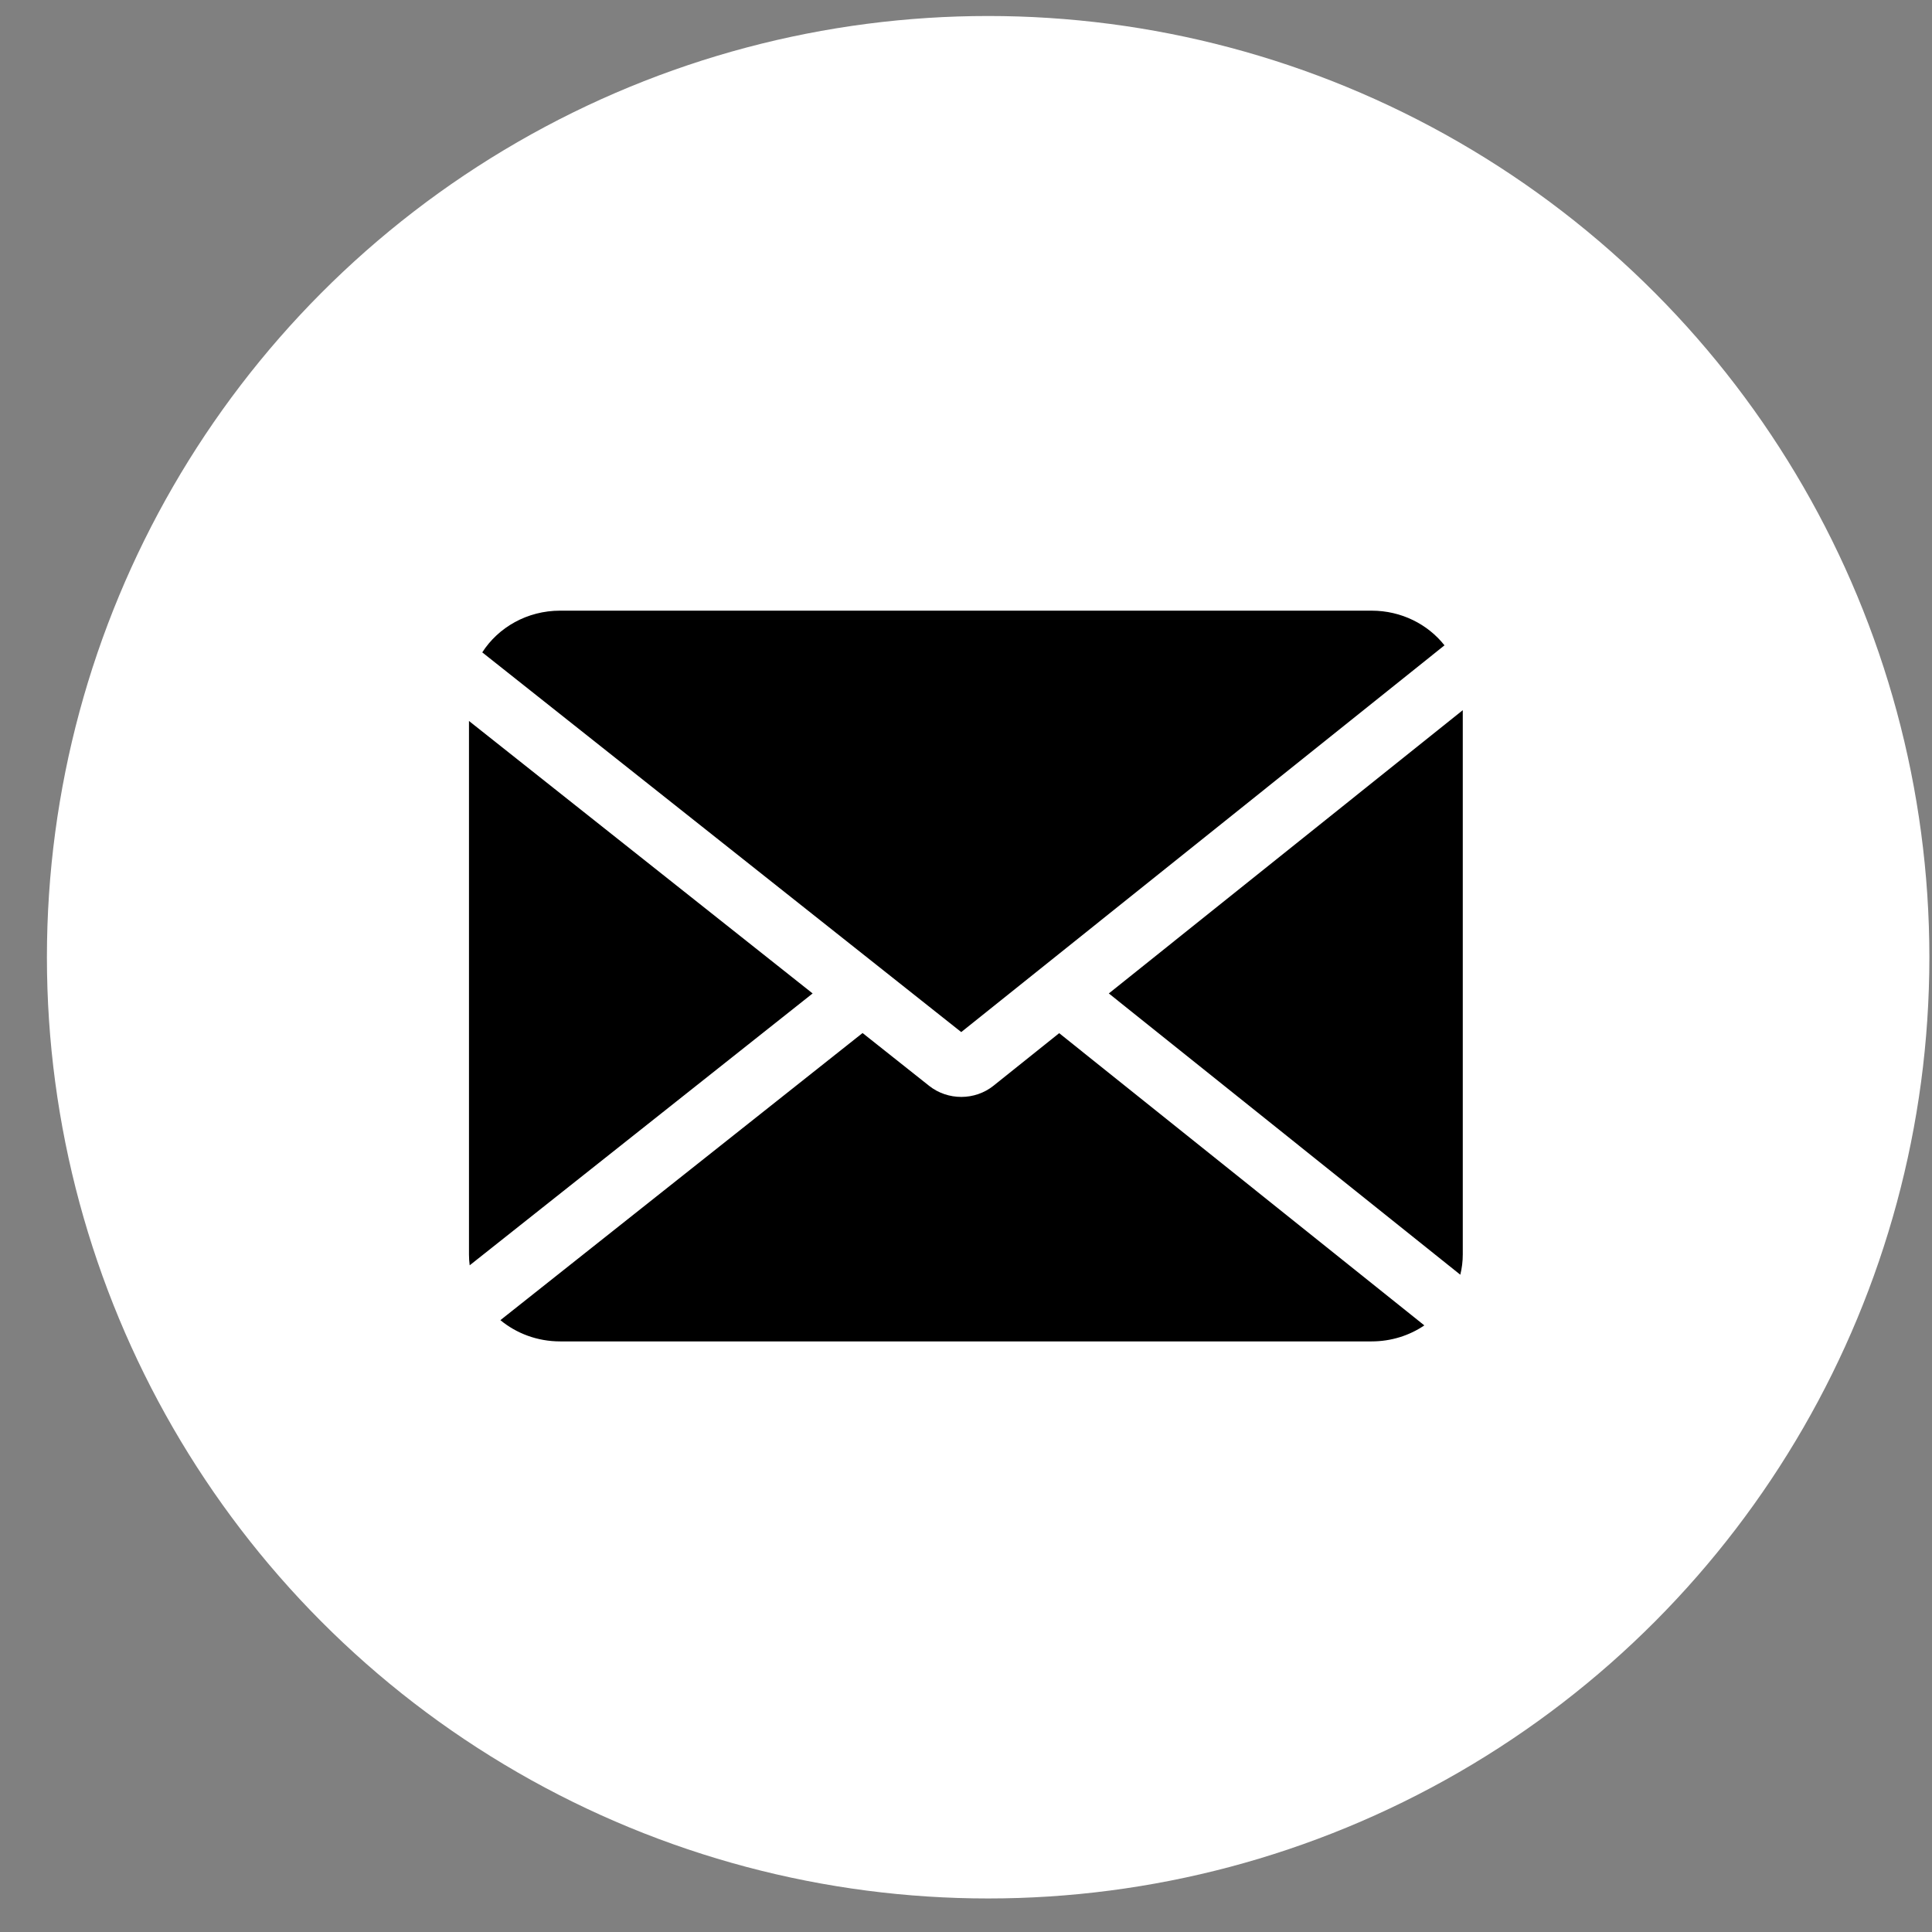 <svg width="39" height="39" viewBox="0 0 39 39" fill="none" xmlns="http://www.w3.org/2000/svg">
<rect x="0" y="0" width="39" height="39" fill="#808080" stroke="none"/>
<circle cx="19.947" cy="19.323" r="19" fill="white"/>
<path fill-rule="evenodd" clip-rule="evenodd" d="M27.688 12.327C28.289 12.327 28.823 12.602 29.159 13.027L19.404 20.834L9.735 13.169C10.059 12.664 10.642 12.327 11.307 12.327H27.688ZM9.467 25.322V14.554L16.404 20.054L9.481 25.542C9.472 25.47 9.467 25.397 9.467 25.322ZM10.101 26.649C10.424 26.916 10.846 27.078 11.307 27.078H27.688C28.084 27.078 28.451 26.959 28.752 26.755L21.381 20.856L20.055 21.917C19.68 22.217 19.134 22.218 18.757 21.92L17.412 20.853L10.101 26.649ZM22.383 20.054L29.478 25.732C29.511 25.6 29.528 25.463 29.528 25.322V14.336L22.383 20.054Z" fill="black"/>
</svg>
